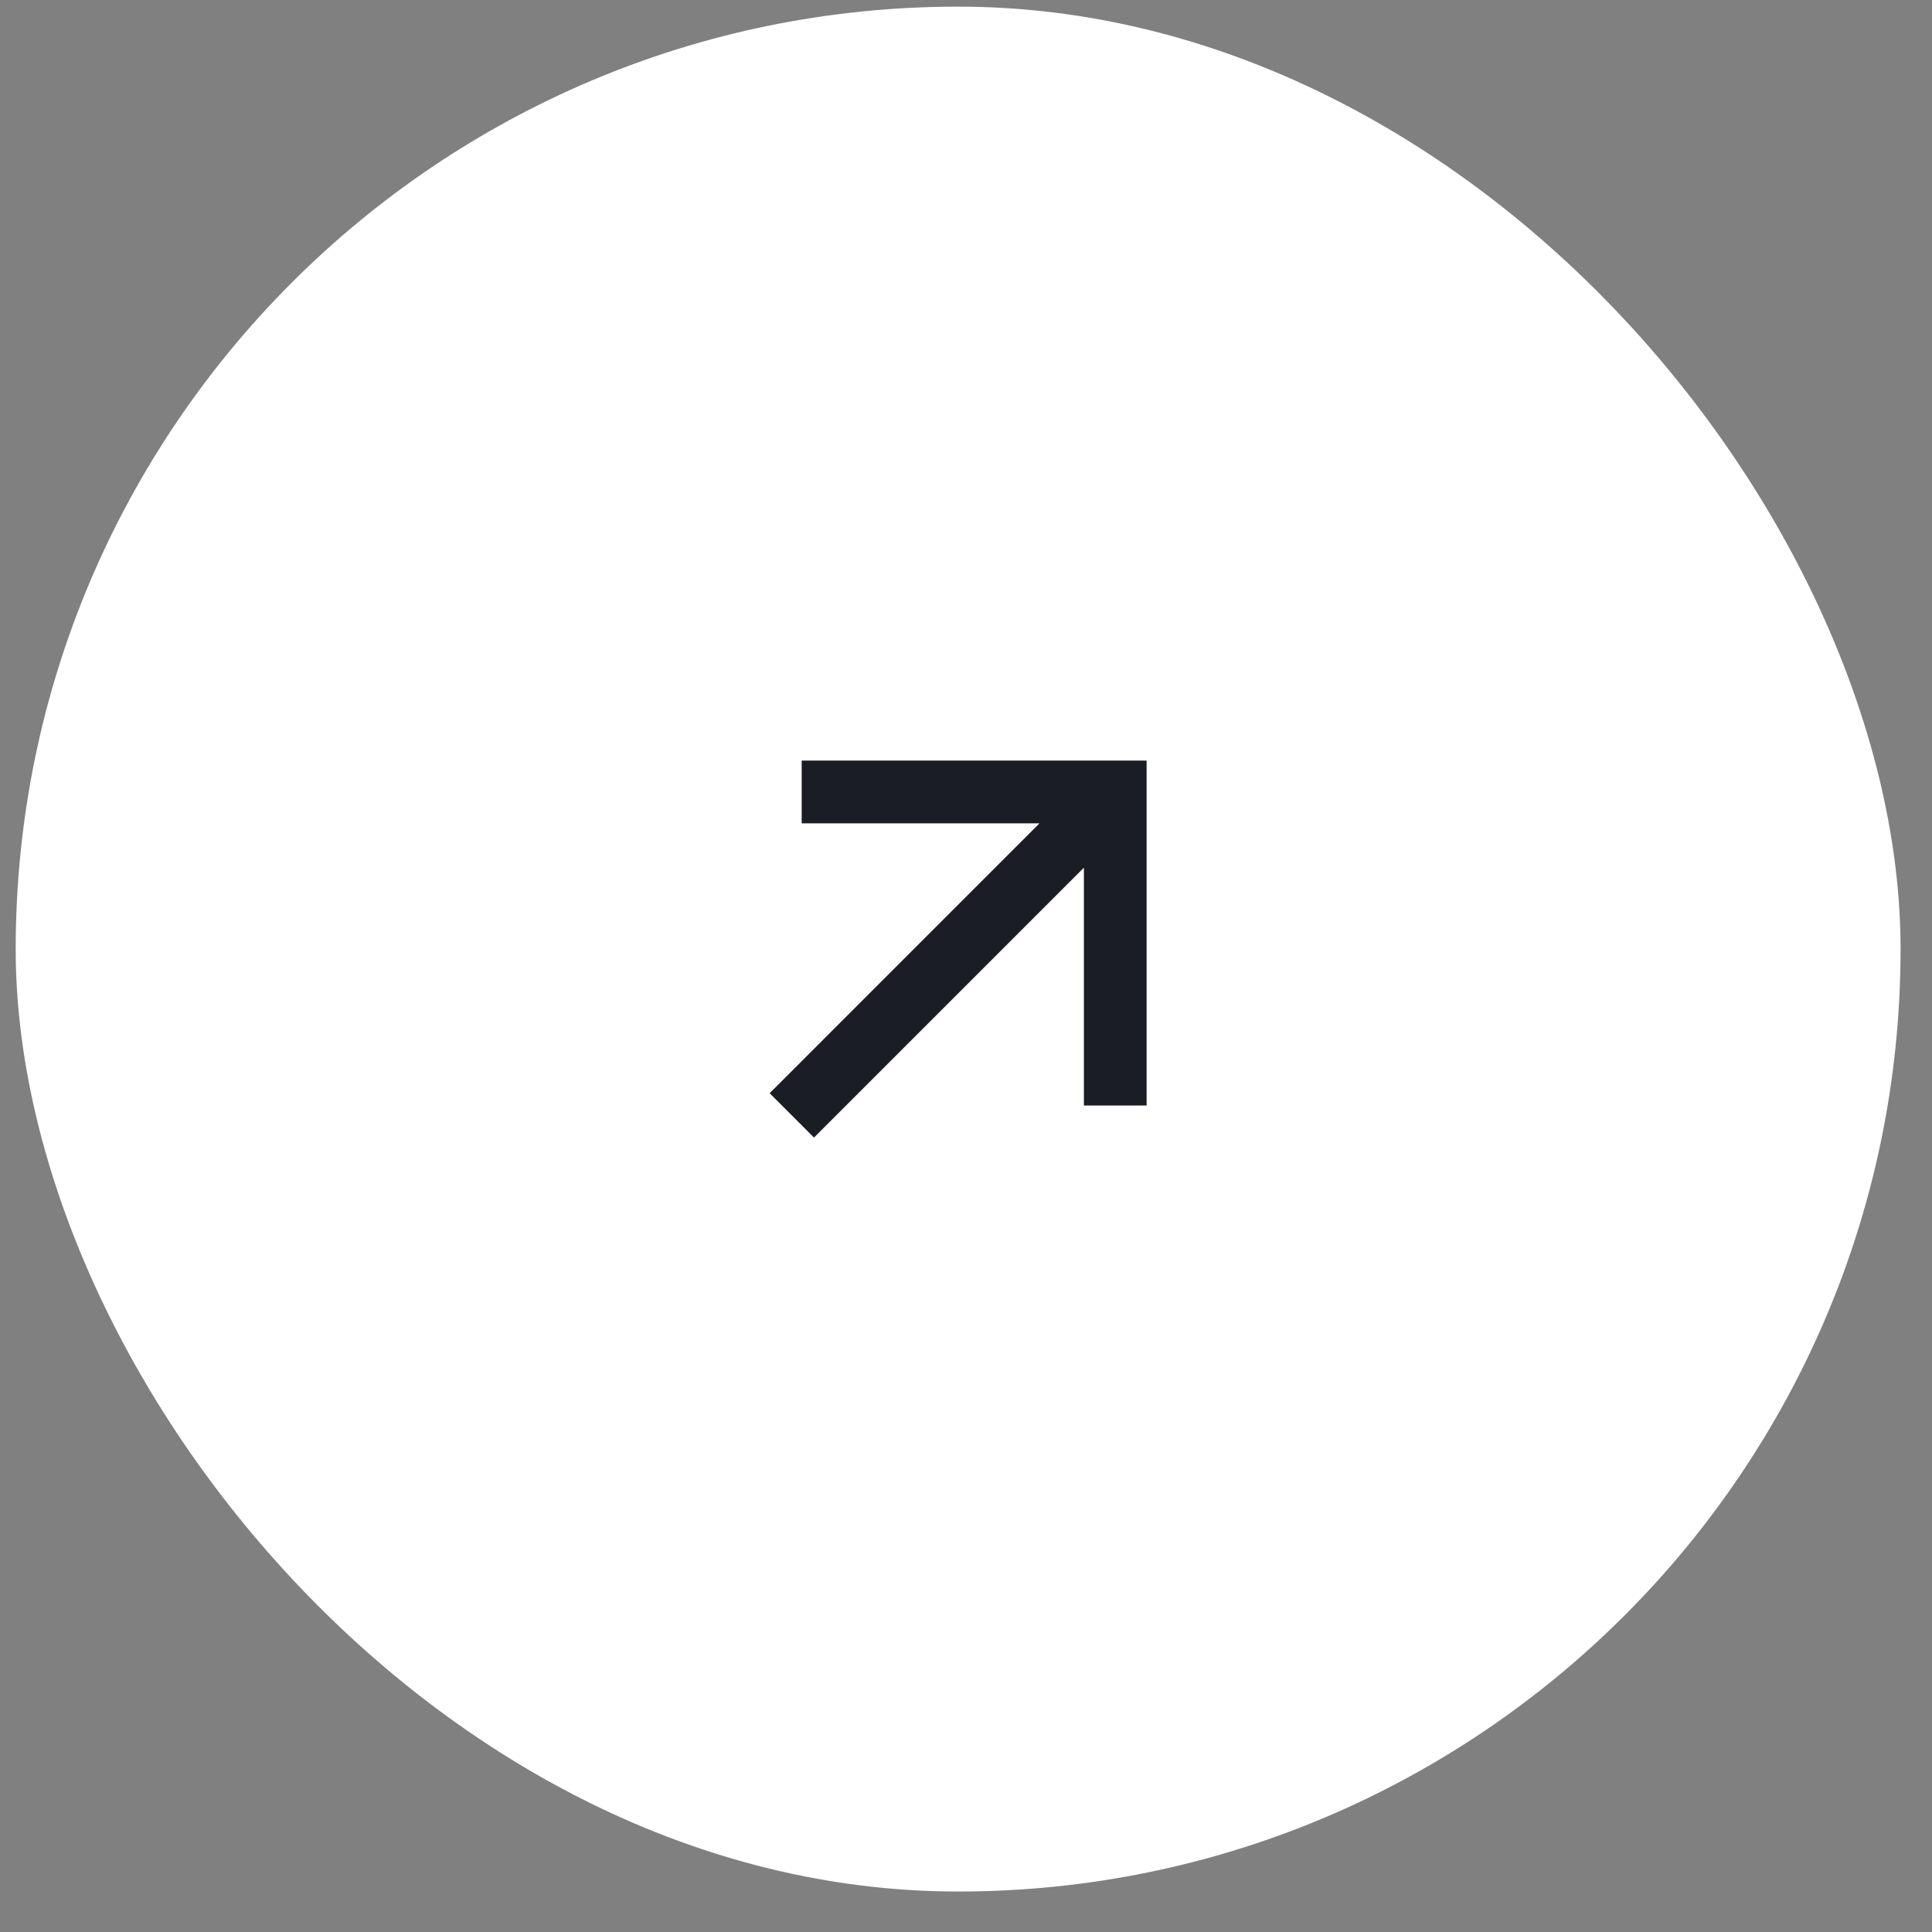 <svg width="41" height="41" viewBox="0 0 41 41" fill="none" xmlns="http://www.w3.org/2000/svg">
<rect x="0" y="0" width="41" height="41" fill="#808080" stroke="none"/>
<rect x="0.333" y="0.141" width="40" height="40" rx="20" fill="white"/>
<path d="M23.002 18.413L17.274 24.141L16.333 23.2L22.06 17.472H17.013V16.141H24.333V23.461H23.002V18.413Z" fill="#1B1D24"/>
</svg>

